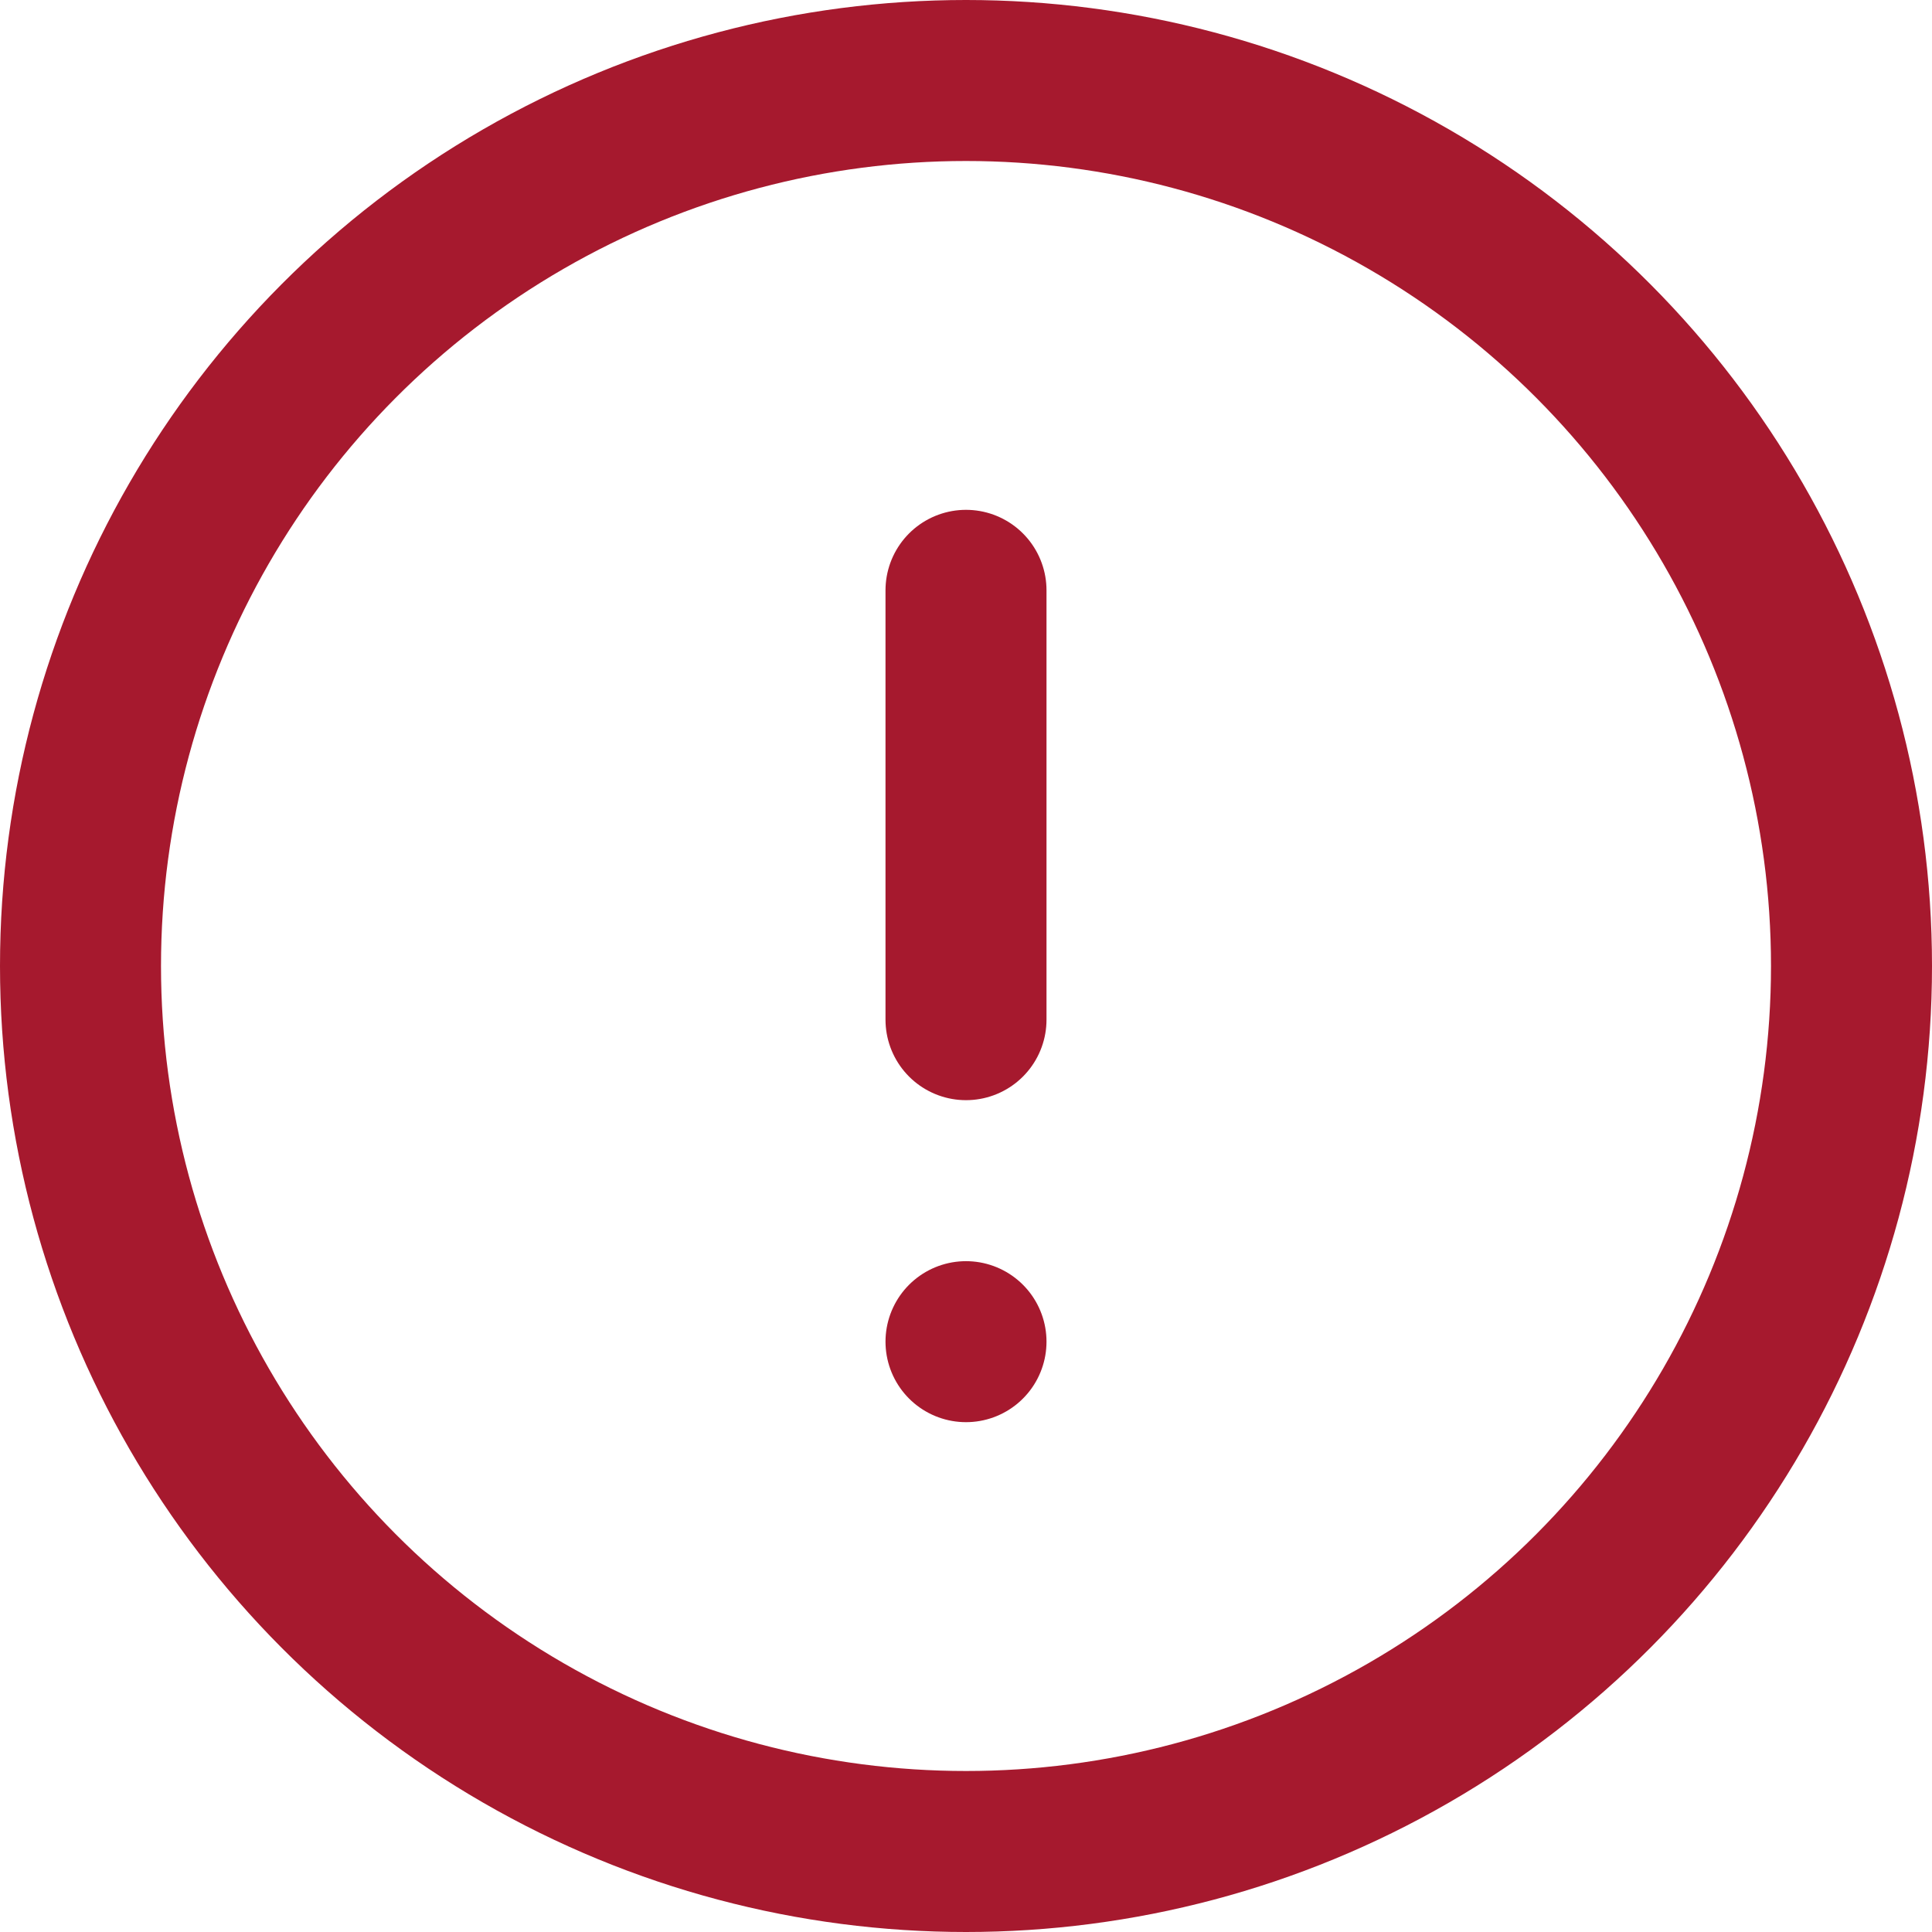 <svg xmlns="http://www.w3.org/2000/svg" width="18" height="18" viewBox="0 0 18 18">
  <g id="Group_2364" data-name="Group 2364" transform="translate(-893 -1690)">
    <g id="Ellipse_20" data-name="Ellipse 20" transform="translate(893 1690)" fill="none" stroke="#a6192e" stroke-width="1.5">
      <circle cx="9" cy="9" r="9" stroke="none"/>
      <circle cx="9" cy="9" r="8.25" fill="none"/>
    </g>
    <line id="Line_170" data-name="Line 170" y1="4" transform="translate(902 1695.5)" fill="none" stroke="#a6192e" stroke-linecap="round" stroke-width="1.5"/>
    <line id="Line_171" data-name="Line 171" transform="translate(902 1702.5)" fill="none" stroke="#a6192e" stroke-linecap="round" stroke-width="1.5"/>
  </g>
</svg>

